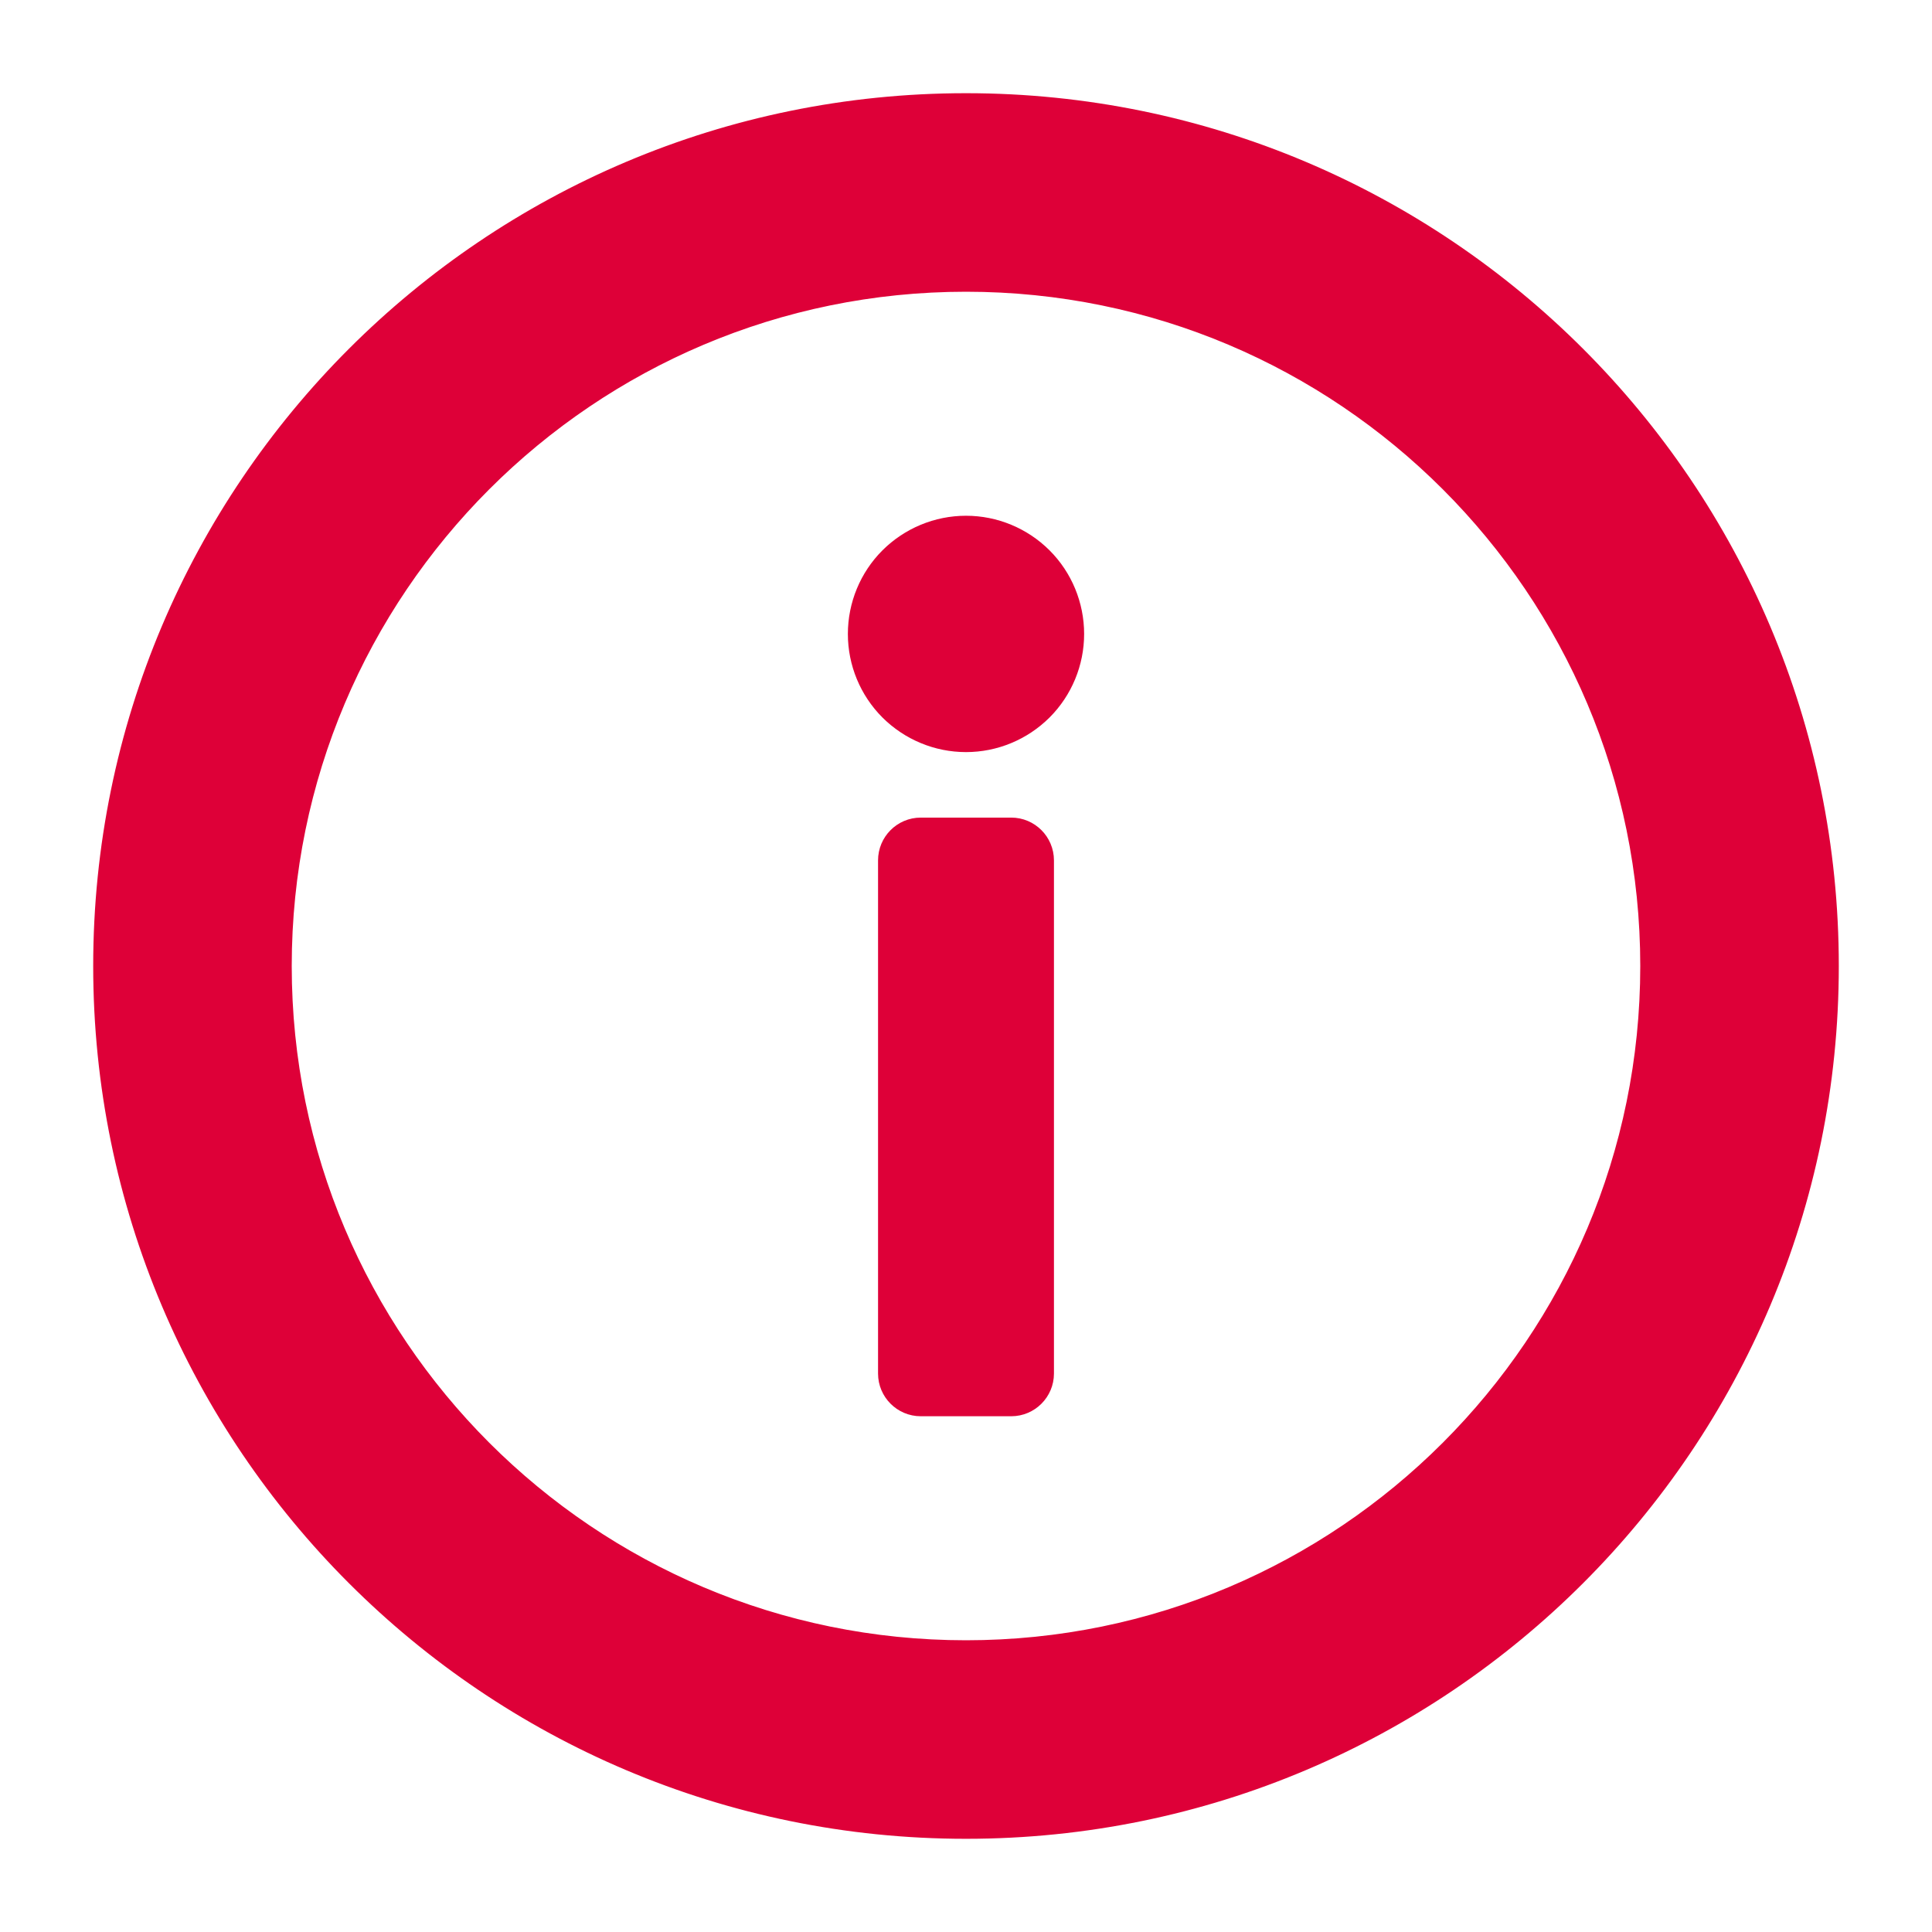 <svg width="21" height="21" viewBox="0 0 21 21" fill="none" xmlns="http://www.w3.org/2000/svg">
<path d="M10.5 1.163C5.344 1.163 1.163 5.344 1.163 10.5C1.163 15.656 5.344 19.837 10.5 19.837C15.656 19.837 19.837 15.656 19.837 10.5C19.837 5.344 15.656 1.163 10.5 1.163ZM10.5 17.979C6.371 17.979 3.021 14.63 3.021 10.5C3.021 6.371 6.371 3.021 10.5 3.021C14.63 3.021 17.979 6.371 17.979 10.5C17.979 14.63 14.63 17.979 10.5 17.979Z" fill="#DE0038" stroke="#DE0038" stroke-width="0.3"/>
<path d="M9.366 6.891C9.366 7.191 9.485 7.48 9.698 7.693C9.911 7.905 10.199 8.025 10.5 8.025C10.801 8.025 11.089 7.905 11.302 7.693C11.515 7.48 11.634 7.191 11.634 6.891C11.634 6.59 11.515 6.301 11.302 6.088C11.089 5.876 10.801 5.756 10.5 5.756C10.199 5.756 9.911 5.876 9.698 6.088C9.485 6.301 9.366 6.59 9.366 6.891ZM10.008 9.037C9.835 9.037 9.694 9.178 9.694 9.352V14.93C9.694 15.103 9.835 15.244 10.008 15.244H10.992C11.165 15.244 11.306 15.103 11.306 14.93V9.352C11.306 9.178 11.165 9.037 10.992 9.037H10.008Z" fill="#DE0038" stroke="#DE0038" stroke-width="0.3"/>
</svg>

